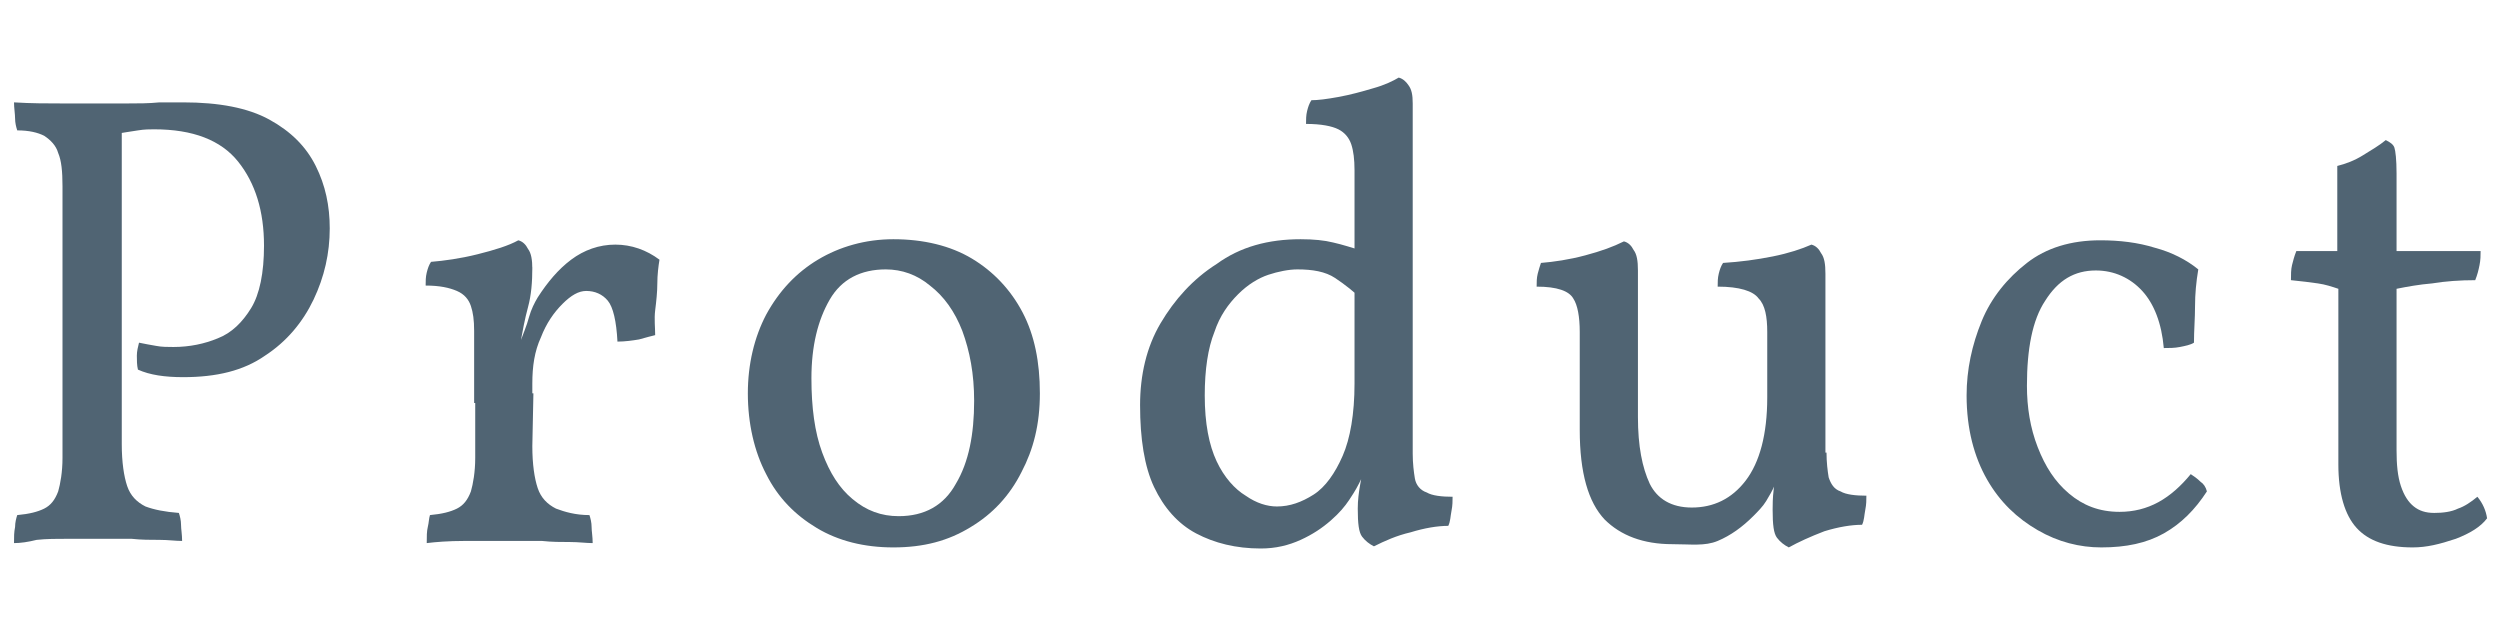 <?xml version="1.0" encoding="utf-8"?>
<!-- Generator: Adobe Illustrator 26.3.1, SVG Export Plug-In . SVG Version: 6.00 Build 0)  -->
<svg version="1.1" id="Layer_2_00000144332420756066055740000002070704500473658034_"
	 xmlns="http://www.w3.org/2000/svg" xmlns:xlink="http://www.w3.org/1999/xlink" x="0px" y="0px" viewBox="0 0 232 58"
	 style="enable-background:new 0 0 232 58;" xml:space="preserve">
<style type="text/css">
	.st0{fill:#506473;}
</style>
<g id="_ザイン">
	<g>
		<path class="st0" d="M1.3,50.4c0-0.6,0-1,0.1-1.5c0-0.4,0.1-0.8,0.2-1.1c1.1-0.1,1.9-0.3,2.5-0.6c0.6-0.3,1-0.8,1.3-1.6
			c0.2-0.7,0.4-1.8,0.4-3.1V17.3c0-1.4-0.1-2.4-0.4-3.1c-0.2-0.7-0.7-1.2-1.3-1.6c-0.6-0.3-1.4-0.5-2.5-0.5
			c-0.1-0.3-0.2-0.7-0.2-1.1S1.3,10,1.3,9.5c1.6,0.1,3.1,0.1,4.5,0.1s2.7,0,3.6,0c0.6,0,1.4,0,2.4,0c1,0,2,0,3-0.1c1,0,1.7,0,2.2,0
			c3.3,0,6,0.5,8,1.6s3.4,2.5,4.3,4.3s1.3,3.7,1.3,5.8c0,2.3-0.5,4.5-1.5,6.6s-2.5,3.9-4.5,5.2c-2,1.4-4.5,2-7.6,2
			c-1.7,0-3.1-0.2-4.2-0.7c-0.1-0.4-0.1-0.9-0.1-1.3s0.1-0.8,0.2-1.2c0.5,0.1,1,0.2,1.6,0.3c0.5,0.1,1.1,0.1,1.6,0.1
			c1.5,0,2.9-0.3,4.1-0.8c1.3-0.5,2.3-1.5,3.1-2.8s1.2-3.3,1.2-5.8c0-3.2-0.8-5.8-2.4-7.8c-1.6-2-4.2-3-7.8-3c-0.4,0-0.9,0-1.5,0.1
			s-1.4,0.2-2.4,0.4l0.9-0.9v29.6c0,1.7,0.2,3,0.5,3.9s0.9,1.5,1.7,1.9c0.8,0.3,1.8,0.5,3.1,0.6c0.1,0.3,0.2,0.7,0.2,1.1
			s0.1,0.9,0.1,1.5c-0.6,0-1.3-0.1-2.1-0.1c-0.8,0-1.7,0-2.6-0.1c-0.9,0-1.9,0-2.8,0s-1.9,0-3,0c-1.1,0-2.1,0-3,0.1
			C2.6,50.3,1.9,50.4,1.3,50.4z"/>
		<path class="st0" d="M44,37.4v-6.7c0-1-0.1-1.7-0.3-2.3s-0.6-1.1-1.3-1.4s-1.6-0.5-2.9-0.5c0-0.4,0-0.8,0.1-1.2
			c0.1-0.4,0.2-0.7,0.4-1c1.2-0.1,2.7-0.3,4.3-0.7s2.9-0.8,3.8-1.3c0.4,0.1,0.7,0.4,0.9,0.8c0.3,0.4,0.4,1,0.4,1.9
			C49.4,24.9,44,37.4,44,37.4z M49.4,41.4c0,1.7,0.2,3,0.5,3.9s0.9,1.5,1.7,1.9c0.8,0.3,1.8,0.6,3.1,0.6c0.1,0.3,0.2,0.7,0.2,1.1
			c0,0.4,0.1,0.9,0.1,1.5c-0.6,0-1.3-0.1-2.1-0.1c-0.8,0-1.7,0-2.6-0.1c-0.9,0-1.9,0-2.8,0c-1.4,0-2.9,0-4.4,0
			c-1.5,0-2.7,0.1-3.5,0.2c0-0.6,0-1.1,0.1-1.5s0.1-0.8,0.2-1.1c1.1-0.1,1.9-0.3,2.5-0.6c0.6-0.3,1-0.8,1.3-1.6
			c0.2-0.7,0.4-1.8,0.4-3.1v-6h5.4L49.4,41.4L49.4,41.4z M49.4,32.7v4.7H44v-6.7l5.4-5.9c0,1.4-0.1,2.6-0.4,3.7s-0.5,2.2-0.7,3.3
			L49.4,32.7z M48.1,32.2c0.4-1.1,0.8-2,1-2.8c0.2-0.7,0.5-1.3,0.8-1.8c0.9-1.4,1.9-2.6,3.1-3.5s2.6-1.4,4.1-1.4s2.9,0.5,4.1,1.4
			c-0.1,0.6-0.2,1.4-0.2,2.2s-0.1,1.7-0.2,2.5s0,1.6,0,2.3c-0.4,0.1-0.8,0.2-1.5,0.4c-0.6,0.1-1.3,0.2-2,0.2
			c-0.1-1.9-0.4-3.2-0.9-3.8s-1.2-0.9-2-0.9c-0.7,0-1.4,0.4-2.2,1.2c-0.8,0.8-1.5,1.8-2,3.1c-0.6,1.3-0.8,2.7-0.8,4.3
			C49.4,35.7,48.1,32.2,48.1,32.2z"/>
		<path class="st0" d="M82.9,50.8c-2.7,0-5.1-0.6-7.1-1.8s-3.6-2.8-4.7-5c-1.1-2.1-1.7-4.7-1.7-7.5c0-2.7,0.6-5.2,1.7-7.3
			c1.2-2.2,2.8-3.9,4.8-5.1s4.4-1.9,7-1.9c2.8,0,5.3,0.6,7.3,1.8c2,1.2,3.6,2.9,4.7,5s1.6,4.6,1.6,7.5s-0.6,5.2-1.7,7.3
			c-1.1,2.2-2.7,3.9-4.7,5.1C88,50.2,85.7,50.8,82.9,50.8z M83.4,47.9c2.4,0,4.2-1,5.3-3c1.2-2,1.7-4.6,1.7-7.7
			c0-2.5-0.4-4.6-1.1-6.5c-0.7-1.8-1.7-3.2-3-4.2c-1.2-1-2.6-1.5-4.1-1.5c-2.3,0-4.1,0.9-5.2,2.8s-1.7,4.3-1.7,7.3
			c0,2.7,0.3,5,1,6.9c0.7,1.9,1.6,3.3,2.8,4.3C80.4,47.4,81.8,47.9,83.4,47.9L83.4,47.9z"/>
		<path class="st0" d="M120.7,22.2c1.2,0,2.2,0.1,3,0.3c0.9,0.2,1.8,0.5,2.8,0.8v4.6c-0.8-0.8-1.7-1.5-2.6-2.1s-2.1-0.8-3.5-0.8
			c-0.8,0-1.8,0.2-2.7,0.5s-1.9,0.9-2.8,1.8s-1.7,2-2.2,3.5c-0.6,1.5-0.9,3.5-0.9,5.9c0,2.6,0.4,4.6,1.1,6.1s1.7,2.6,2.7,3.2
			c1,0.7,2,1,2.9,1c1.2,0,2.3-0.4,3.4-1.1c1.1-0.7,2-2,2.7-3.6s1.1-3.9,1.1-6.7l1.7,6.4c-0.5,1.3-1,2.3-1.3,2.9s-0.7,1.2-0.9,1.5
			c-0.4,0.6-0.9,1.2-1.7,1.9s-1.7,1.3-2.8,1.8s-2.3,0.8-3.7,0.8c-2.3,0-4.3-0.5-6-1.4c-1.7-0.9-3-2.4-3.9-4.3s-1.3-4.5-1.3-7.6
			c0-2.8,0.6-5.4,1.9-7.6s3-4.1,5.2-5.5C115.1,22.9,117.7,22.2,120.7,22.2L120.7,22.2z M129.8,7.2c0.4,0.1,0.7,0.4,0.9,0.7
			c0.3,0.4,0.4,0.9,0.4,1.7V18h-5.4v-2.2c0-1-0.1-1.8-0.3-2.4s-0.6-1.1-1.2-1.4c-0.6-0.3-1.6-0.5-3-0.5c0-0.4,0-0.8,0.1-1.2
			c0.1-0.4,0.2-0.7,0.4-1c0.6,0,1.4-0.1,2.5-0.3c1.1-0.2,2.2-0.5,3.2-0.8C128.5,7.9,129.3,7.5,129.8,7.2L129.8,7.2z M131.1,15.7
			v26.9h-5.4V15.7H131.1z M131.1,42.1c0,0.9,0.1,1.7,0.2,2.3s0.5,1.1,1.1,1.3c0.5,0.3,1.4,0.4,2.4,0.4c0,0.4,0,0.8-0.1,1.3
			s-0.1,1-0.3,1.4c-1,0-2.2,0.2-3.5,0.6c-1.3,0.3-2.4,0.8-3.4,1.3c-0.4-0.2-0.8-0.5-1.1-0.9s-0.4-1.2-0.4-2.6c0-0.8,0.1-1.5,0.2-2.1
			s0.3-1.7,0.6-3.1C127,42.1,131.1,42.1,131.1,42.1z"/>
		<path class="st0" d="M155.2,50.5c-2.7,0-4.8-0.8-6.3-2.3c-1.5-1.6-2.3-4.3-2.3-8.3v-9.1c0-1.4-0.2-2.5-0.6-3.1
			c-0.4-0.7-1.5-1.1-3.4-1.1c0-0.4,0-0.8,0.1-1.2s0.2-0.7,0.3-1c1.2-0.1,2.6-0.3,4.1-0.7s2.6-0.8,3.6-1.3c0.4,0.1,0.7,0.4,0.9,0.8
			c0.3,0.4,0.4,1,0.4,1.9v13.6c0,2.7,0.4,4.7,1.1,6.2c0.7,1.4,2,2.2,3.9,2.2c2,0,3.7-0.8,5-2.5s2-4.3,2-7.7v-6.1
			c0-1.4-0.2-2.5-0.8-3.1c-0.5-0.7-1.8-1.1-3.8-1.1c0-0.4,0-0.8,0.1-1.2s0.2-0.7,0.4-1c1.6-0.1,3.1-0.3,4.6-0.6
			c1.5-0.3,2.7-0.7,3.6-1.1c0.4,0.1,0.7,0.4,0.9,0.8c0.3,0.4,0.4,1,0.4,1.9v17.4l-4.7,2.2c-0.2,0.5-0.5,1-0.8,1.5s-0.8,1-1.2,1.4
			c-1,1-2.1,1.8-3.3,2.3S156.9,50.5,155.2,50.5L155.2,50.5z M166,50.8c-0.4-0.2-0.8-0.5-1.1-0.9s-0.4-1.2-0.4-2.6
			c0-0.4,0-1.1,0.1-1.9c0.1-0.8,0.2-1.9,0.5-3.4h4.4c0,0.9,0.1,1.7,0.2,2.3c0.2,0.6,0.5,1.1,1.1,1.3c0.5,0.3,1.4,0.4,2.4,0.4
			c0,0.4,0,0.8-0.1,1.3s-0.1,1-0.3,1.4c-1,0-2.2,0.2-3.5,0.6C168,49.8,166.9,50.3,166,50.8z"/>
		<path class="st0" d="M204.8,45.6c-1.1,1.7-2.4,3-4,3.9c-1.6,0.9-3.5,1.3-5.8,1.3c-2,0-4-0.5-5.9-1.6c-1.9-1.1-3.5-2.6-4.7-4.7
			s-1.9-4.7-1.9-7.8c0-2.4,0.5-4.7,1.4-6.9s2.4-4,4.2-5.4s4.1-2.1,6.8-2.1c1.8,0,3.5,0.2,5.1,0.7c1.5,0.4,2.9,1.1,4,2
			c-0.2,1.2-0.3,2.3-0.3,3.4s-0.1,2.3-0.1,3.4c-0.3,0.2-0.8,0.3-1.3,0.4c-0.5,0.1-1,0.1-1.5,0.1c-0.2-2.3-0.9-4.1-2-5.3
			s-2.6-1.9-4.3-1.9c-2,0-3.5,0.9-4.7,2.8c-1.2,1.8-1.7,4.5-1.7,7.9c0,2,0.3,3.9,1,5.7s1.6,3.2,2.9,4.3s2.8,1.7,4.7,1.7
			c1.3,0,2.5-0.3,3.6-0.9s2.1-1.5,3-2.6c0.3,0.2,0.6,0.4,0.9,0.7C204.5,44.9,204.7,45.2,204.8,45.6z"/>
		<path class="st0" d="M223.9,50.8c-2.4,0-4.1-0.6-5.2-1.8s-1.7-3.2-1.7-5.9V26.8c-0.6-0.2-1.2-0.4-1.9-0.5s-1.5-0.2-2.5-0.3
			c0-0.5,0-1,0.1-1.4c0.1-0.4,0.2-0.8,0.4-1.3h3.8v-7.9c0.8-0.2,1.6-0.5,2.4-1s1.5-0.9,2.1-1.4c0.4,0.2,0.7,0.4,0.8,0.7
			s0.2,1.1,0.2,2.4v7.2h7.8c0,0.4,0,0.8-0.1,1.3c-0.1,0.5-0.2,0.9-0.4,1.4c-1.4,0-2.8,0.1-4,0.3c-1.2,0.1-2.3,0.3-3.3,0.5v15
			c0,1.3,0.1,2.4,0.4,3.3s0.7,1.5,1.2,1.9s1.1,0.6,1.9,0.6c0.8,0,1.6-0.1,2.2-0.4c0.6-0.2,1.2-0.6,1.8-1.1c0.5,0.6,0.8,1.3,0.9,2
			c-0.6,0.8-1.6,1.4-2.9,1.9C226.4,50.5,225.2,50.8,223.9,50.8L223.9,50.8z"/>
	</g>
</g>
</svg>
